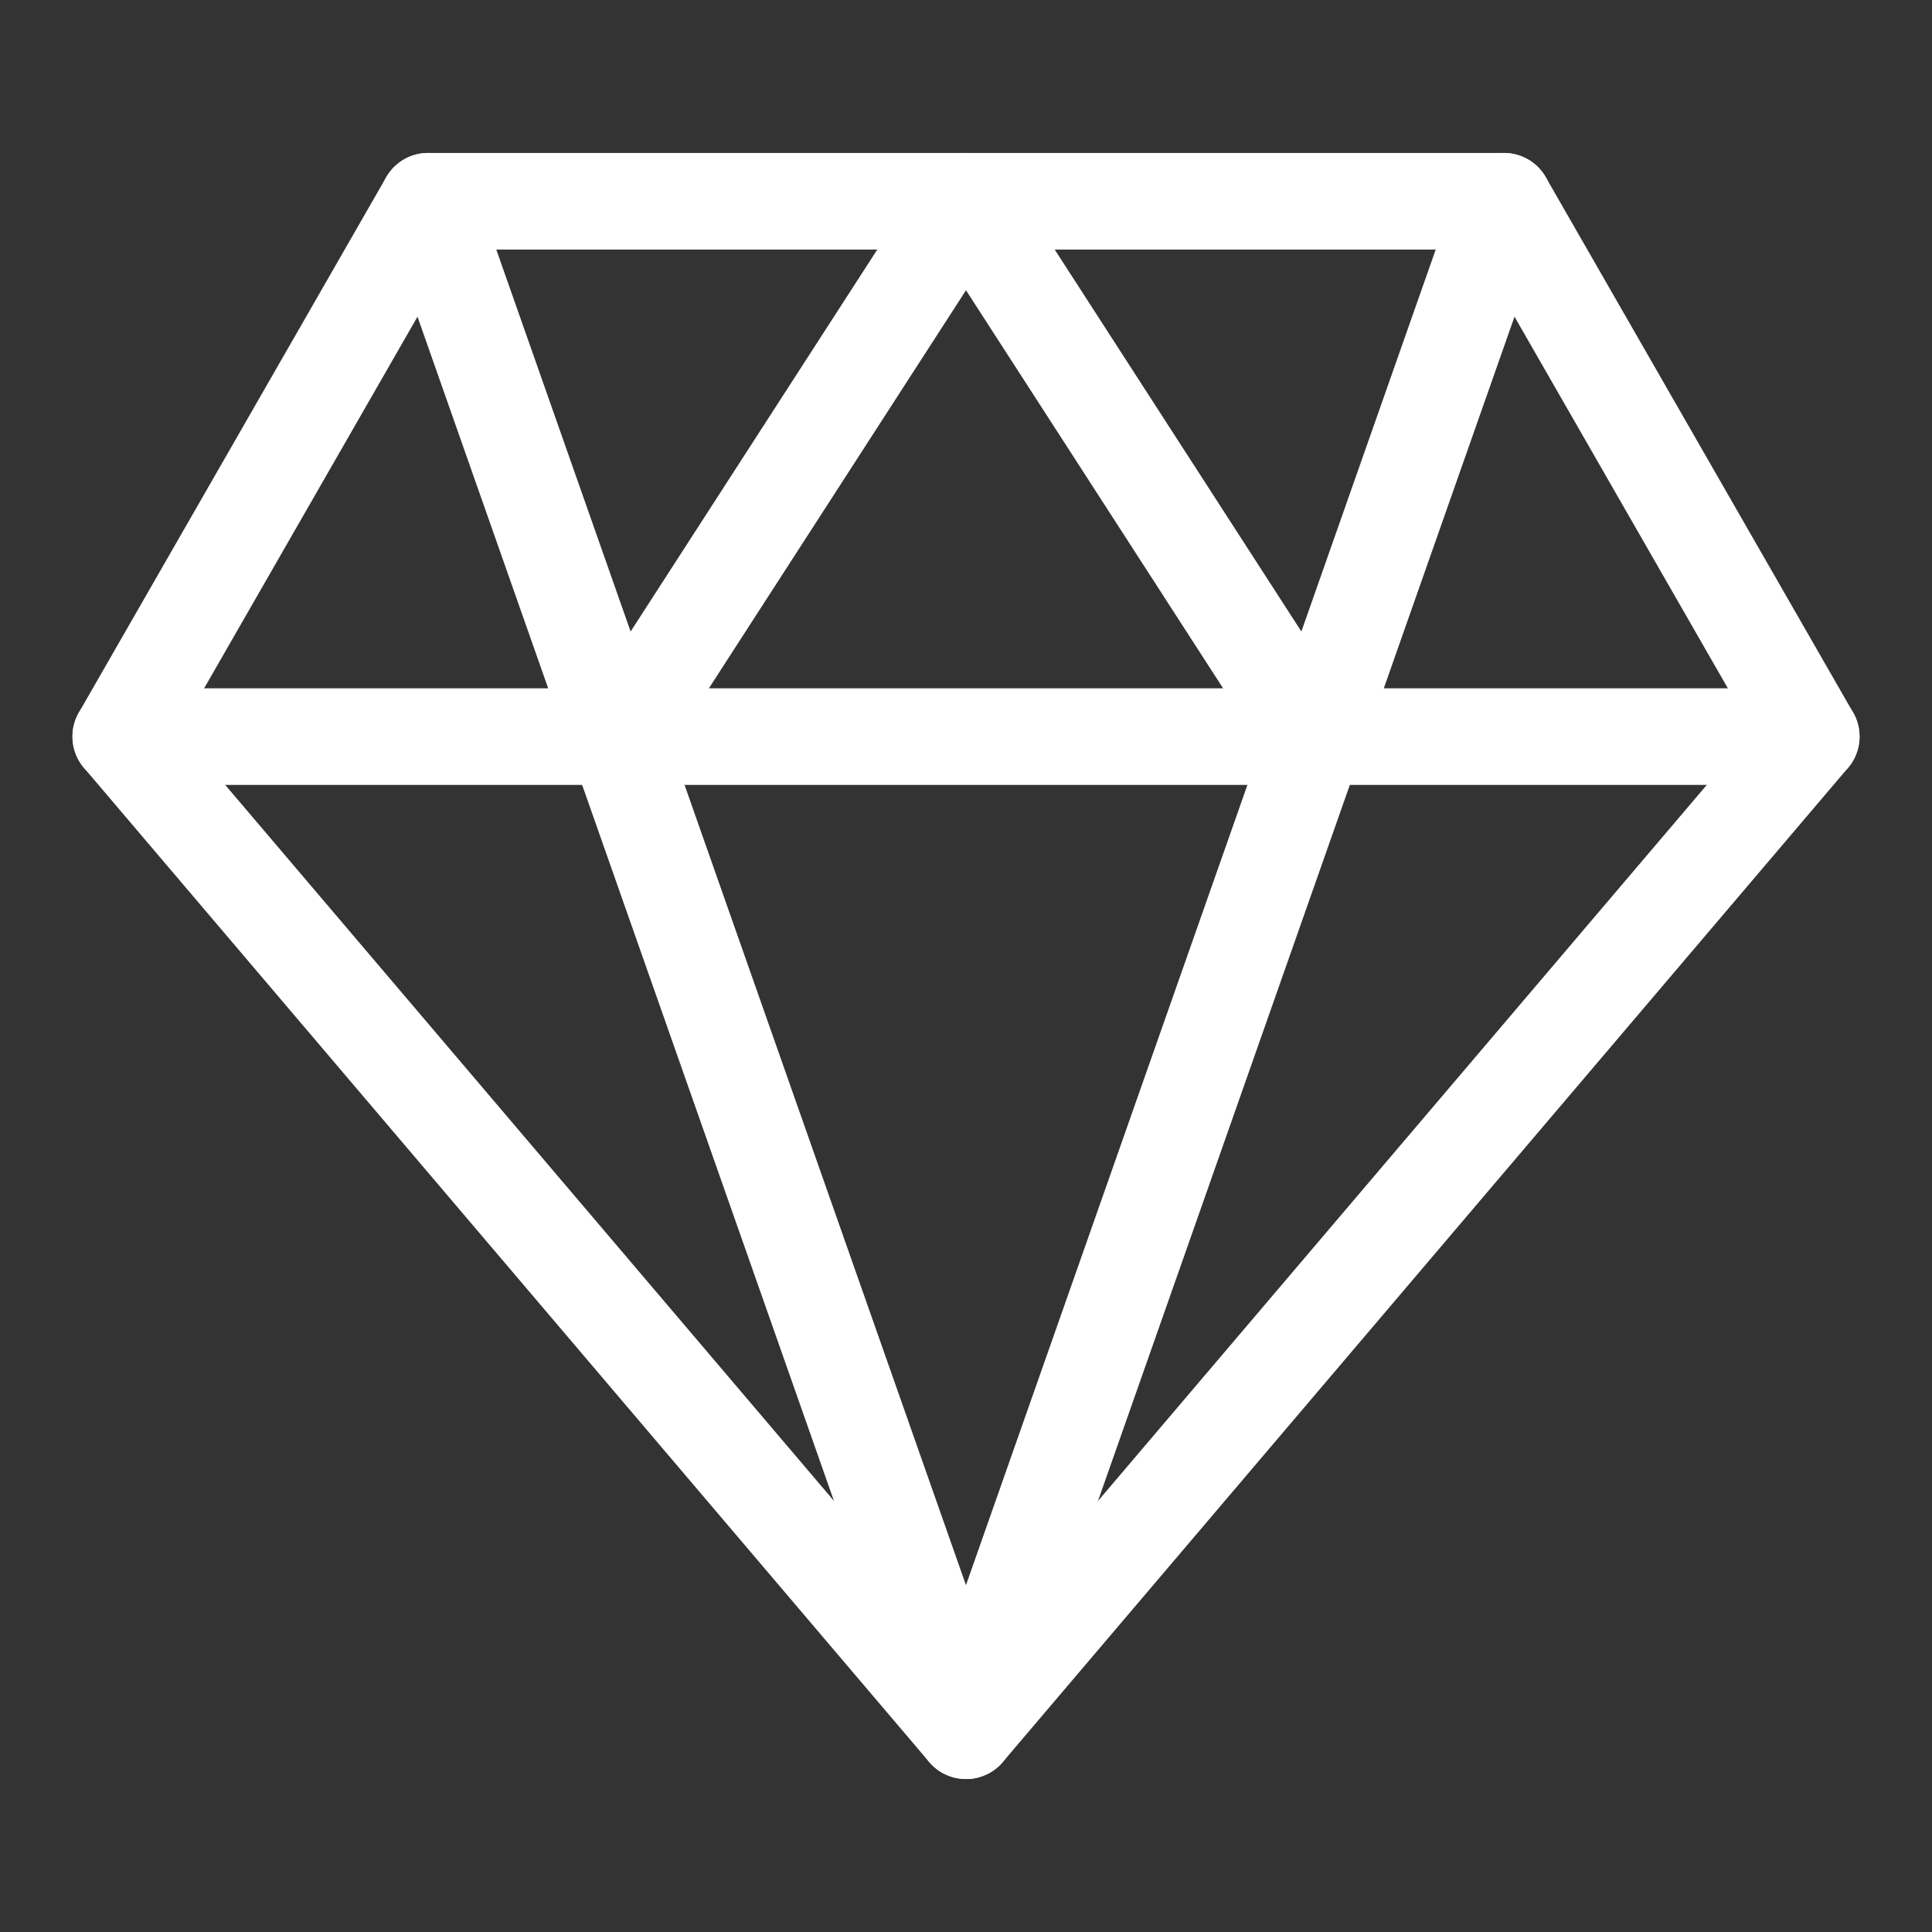 <svg xmlns="http://www.w3.org/2000/svg" xmlns:xlink="http://www.w3.org/1999/xlink" fill="none" version="1.1" width="30" height="30" viewBox="0 0 30 30"><rect x="0" y="0" width="30" height="30" fill="#333333" stroke="none"/><defs><clipPath id="master_svg0_2512_37527"><rect x="0" y="0" width="30" height="30" rx="0"/></clipPath></defs><g clip-path="url(#master_svg0_2512_37527)"><g><path d="M1.225,11.064L5.997,2.752Q6.047,2.666,6.116,2.596Q6.186,2.526,6.272,2.476Q6.358,2.426,6.453,2.401Q6.549,2.375,6.648,2.375L23.352,2.375Q23.451,2.375,23.547,2.401Q23.642,2.426,23.728,2.476Q23.814,2.526,23.884,2.596Q23.953,2.666,24.003,2.752L28.775,11.064Q28.833,11.165,28.858,11.278Q28.883,11.391,28.872,11.506Q28.861,11.622,28.816,11.728Q28.771,11.835,28.696,11.923L15.571,27.361Q15.524,27.417,15.466,27.463Q15.408,27.509,15.342,27.543Q15.276,27.576,15.205,27.596Q15.134,27.617,15.06,27.623Q14.987,27.628,14.914,27.62Q14.84,27.611,14.77,27.589Q14.7,27.566,14.635,27.53Q14.57,27.494,14.514,27.446Q14.468,27.407,14.429,27.361L1.304,11.923Q1.229,11.835,1.184,11.728Q1.139,11.622,1.128,11.506Q1.118,11.391,1.142,11.278Q1.167,11.165,1.225,11.064L1.225,11.064ZM2.525,11.811L1.875,11.438L2.446,10.952L15.571,26.389L15,26.875L14.429,26.389L27.554,10.952L28.125,11.438L27.475,11.811L22.702,3.498L23.352,3.125L23.352,3.875L6.648,3.875L6.648,3.125L7.298,3.498L2.525,11.811Z" fill="#FFFFFF" fill-opacity="1"/></g><g><path d="M24.06,3.374L15.707,27.124Q15.683,27.194,15.645,27.257Q15.608,27.321,15.558,27.376Q15.509,27.431,15.45,27.475Q15.391,27.519,15.324,27.551Q15.258,27.583,15.186,27.602Q15.115,27.62,15.041,27.624Q14.967,27.628,14.894,27.617Q14.821,27.607,14.751,27.582Q14.672,27.555,14.6,27.51Q14.529,27.465,14.47,27.405Q14.41,27.346,14.365,27.274Q14.32,27.203,14.292,27.124L5.94,3.374Q5.916,3.304,5.905,3.231Q5.895,3.158,5.899,3.084Q5.903,3.01,5.921,2.939Q5.939,2.867,5.971,2.801Q6.003,2.734,6.048,2.675Q6.092,2.616,6.147,2.567Q6.202,2.517,6.266,2.48Q6.329,2.442,6.399,2.417Q6.468,2.393,6.542,2.383Q6.615,2.372,6.689,2.376Q6.762,2.38,6.834,2.398Q6.905,2.417,6.972,2.449Q7.039,2.481,7.098,2.525Q7.157,2.569,7.206,2.624Q7.255,2.679,7.293,2.743Q7.331,2.806,7.355,2.876L15.707,26.626L15,26.875L14.292,26.626L22.645,2.876Q22.669,2.806,22.707,2.743Q22.744,2.679,22.794,2.624Q22.843,2.569,22.902,2.525Q22.961,2.481,23.028,2.449Q23.094,2.417,23.166,2.398Q23.238,2.38,23.311,2.376Q23.385,2.372,23.458,2.383Q23.531,2.393,23.601,2.417Q23.671,2.442,23.734,2.48Q23.798,2.517,23.853,2.567Q23.908,2.616,23.952,2.675Q23.997,2.734,24.028,2.801Q24.06,2.867,24.079,2.939Q24.097,3.01,24.101,3.084Q24.105,3.158,24.095,3.231Q24.084,3.304,24.06,3.374ZM24.102,3.125Q24.102,3.199,24.088,3.271Q24.073,3.344,24.045,3.412Q24.017,3.48,23.976,3.542Q23.935,3.603,23.883,3.655Q23.83,3.708,23.769,3.749Q23.707,3.79,23.639,3.818Q23.571,3.846,23.499,3.861Q23.426,3.875,23.352,3.875Q23.278,3.875,23.206,3.861Q23.133,3.846,23.065,3.818Q22.997,3.79,22.936,3.749Q22.874,3.708,22.822,3.655Q22.77,3.603,22.729,3.542Q22.688,3.48,22.659,3.412Q22.631,3.344,22.617,3.271Q22.602,3.199,22.602,3.125Q22.602,3.051,22.617,2.979Q22.631,2.906,22.659,2.838Q22.688,2.77,22.729,2.708Q22.77,2.647,22.822,2.595Q22.874,2.542,22.936,2.501Q22.997,2.46,23.065,2.432Q23.133,2.404,23.206,2.389Q23.278,2.375,23.352,2.375Q23.426,2.375,23.499,2.389Q23.571,2.404,23.639,2.432Q23.707,2.46,23.769,2.501Q23.83,2.542,23.883,2.595Q23.935,2.647,23.976,2.708Q24.017,2.77,24.045,2.838Q24.073,2.906,24.088,2.979Q24.102,3.051,24.102,3.125ZM7.398,3.125Q7.398,3.199,7.383,3.271Q7.369,3.344,7.341,3.412Q7.312,3.48,7.271,3.542Q7.23,3.603,7.178,3.655Q7.126,3.708,7.064,3.749Q7.003,3.79,6.935,3.818Q6.866,3.846,6.794,3.861Q6.721,3.875,6.648,3.875Q6.574,3.875,6.501,3.861Q6.429,3.846,6.361,3.818Q6.292,3.79,6.231,3.749Q6.17,3.708,6.117,3.655Q6.065,3.603,6.024,3.542Q5.983,3.48,5.955,3.412Q5.926,3.344,5.912,3.271Q5.898,3.199,5.898,3.125Q5.898,3.051,5.912,2.979Q5.926,2.906,5.955,2.838Q5.983,2.77,6.024,2.708Q6.065,2.647,6.117,2.595Q6.17,2.542,6.231,2.501Q6.292,2.46,6.361,2.432Q6.429,2.404,6.501,2.389Q6.574,2.375,6.648,2.375Q6.721,2.375,6.794,2.389Q6.866,2.404,6.935,2.432Q7.003,2.46,7.064,2.501Q7.126,2.542,7.178,2.595Q7.23,2.647,7.271,2.708Q7.312,2.77,7.341,2.838Q7.369,2.906,7.383,2.979Q7.398,3.051,7.398,3.125Z" fill="#FFFFFF" fill-opacity="1"/></g><g><path d="M28.125,12.188L1.875,12.188Q1.801,12.188,1.729,12.173Q1.656,12.159,1.588,12.13Q1.52,12.102,1.458,12.061Q1.397,12.02,1.345,11.968Q1.292,11.916,1.251,11.854Q1.21,11.793,1.182,11.725Q1.154,11.656,1.139,11.584Q1.125,11.511,1.125,11.438Q1.125,11.364,1.139,11.291Q1.154,11.219,1.182,11.15Q1.21,11.082,1.251,11.021Q1.292,10.959,1.345,10.907Q1.397,10.855,1.458,10.814Q1.52,10.773,1.588,10.745Q1.656,10.716,1.729,10.702Q1.801,10.688,1.875,10.688L28.125,10.688Q28.199,10.688,28.271,10.702Q28.344,10.716,28.412,10.745Q28.48,10.773,28.542,10.814Q28.603,10.855,28.655,10.907Q28.708,10.959,28.749,11.021Q28.79,11.082,28.818,11.15Q28.846,11.219,28.861,11.291Q28.875,11.364,28.875,11.438Q28.875,11.511,28.861,11.584Q28.846,11.656,28.818,11.725Q28.79,11.793,28.749,11.854Q28.708,11.916,28.655,11.968Q28.603,12.02,28.542,12.061Q28.48,12.102,28.412,12.13Q28.344,12.159,28.271,12.173Q28.199,12.188,28.125,12.188ZM28.875,11.438Q28.875,11.511,28.861,11.584Q28.846,11.656,28.818,11.725Q28.79,11.793,28.749,11.854Q28.708,11.916,28.655,11.968Q28.603,12.02,28.542,12.061Q28.48,12.102,28.412,12.13Q28.344,12.159,28.271,12.173Q28.199,12.188,28.125,12.188Q28.051,12.188,27.979,12.173Q27.906,12.159,27.838,12.13Q27.77,12.102,27.708,12.061Q27.647,12.02,27.595,11.968Q27.542,11.916,27.501,11.854Q27.46,11.793,27.432,11.725Q27.404,11.656,27.389,11.584Q27.375,11.511,27.375,11.438Q27.375,11.364,27.389,11.291Q27.404,11.219,27.432,11.15Q27.46,11.082,27.501,11.021Q27.542,10.959,27.595,10.907Q27.647,10.855,27.708,10.814Q27.77,10.773,27.838,10.745Q27.906,10.716,27.979,10.702Q28.051,10.688,28.125,10.688Q28.199,10.688,28.271,10.702Q28.344,10.716,28.412,10.745Q28.48,10.773,28.542,10.814Q28.603,10.855,28.655,10.907Q28.708,10.959,28.749,11.021Q28.79,11.082,28.818,11.15Q28.846,11.219,28.861,11.291Q28.875,11.364,28.875,11.438ZM2.625,11.438Q2.625,11.511,2.611,11.584Q2.596,11.656,2.568,11.725Q2.54,11.793,2.499,11.854Q2.458,11.916,2.405,11.968Q2.353,12.02,2.292,12.061Q2.23,12.102,2.162,12.13Q2.094,12.159,2.021,12.173Q1.949,12.188,1.875,12.188Q1.801,12.188,1.729,12.173Q1.656,12.159,1.588,12.13Q1.52,12.102,1.458,12.061Q1.397,12.02,1.345,11.968Q1.292,11.916,1.251,11.854Q1.21,11.793,1.182,11.725Q1.154,11.656,1.139,11.584Q1.125,11.511,1.125,11.438Q1.125,11.364,1.139,11.291Q1.154,11.219,1.182,11.15Q1.21,11.082,1.251,11.021Q1.292,10.959,1.345,10.907Q1.397,10.855,1.458,10.814Q1.52,10.773,1.588,10.745Q1.656,10.716,1.729,10.702Q1.801,10.688,1.875,10.688Q1.949,10.688,2.021,10.702Q2.094,10.716,2.162,10.745Q2.23,10.773,2.292,10.814Q2.353,10.855,2.405,10.907Q2.458,10.959,2.499,11.021Q2.54,11.082,2.568,11.15Q2.596,11.219,2.611,11.291Q2.625,11.364,2.625,11.438Z" fill="#FFFFFF" fill-opacity="1"/></g><g><path d="M19.739,11.844L14.37,3.532L15,3.125L15.63,3.532L10.261,11.844Q10.221,11.906,10.169,11.96Q10.118,12.013,10.057,12.055Q9.996,12.097,9.928,12.126Q9.861,12.155,9.788,12.171Q9.716,12.186,9.642,12.187Q9.569,12.189,9.496,12.175Q9.423,12.162,9.355,12.135Q9.286,12.108,9.224,12.068Q9.162,12.027,9.109,11.976Q9.056,11.925,9.014,11.864Q8.972,11.803,8.942,11.735Q8.913,11.667,8.898,11.595Q8.882,11.523,8.881,11.449Q8.88,11.375,8.893,11.303Q8.906,11.23,8.933,11.161Q8.961,11.093,9.001,11.031L14.37,2.718Q14.458,2.583,14.593,2.495Q14.655,2.455,14.724,2.428Q14.793,2.401,14.865,2.387Q14.938,2.374,15.012,2.375Q15.086,2.376,15.158,2.392Q15.23,2.407,15.298,2.437Q15.366,2.466,15.426,2.508Q15.487,2.55,15.539,2.603Q15.59,2.656,15.63,2.718L20.999,11.031Q21.039,11.093,21.067,11.161Q21.094,11.23,21.107,11.303Q21.12,11.375,21.119,11.449Q21.118,11.523,21.103,11.595Q21.087,11.667,21.058,11.735Q21.028,11.803,20.986,11.864Q20.944,11.925,20.891,11.976Q20.838,12.027,20.776,12.068Q20.714,12.108,20.646,12.135Q20.577,12.162,20.504,12.175Q20.432,12.189,20.358,12.187Q20.284,12.186,20.212,12.171Q20.139,12.155,20.072,12.126Q20.004,12.097,19.943,12.055Q19.882,12.013,19.831,11.96Q19.779,11.906,19.739,11.844ZM21.119,11.438Q21.119,11.511,21.105,11.584Q21.091,11.656,21.062,11.725Q21.034,11.793,20.993,11.854Q20.952,11.916,20.9,11.968Q20.847,12.02,20.786,12.061Q20.725,12.102,20.656,12.13Q20.588,12.159,20.516,12.173Q20.443,12.188,20.369,12.188Q20.296,12.188,20.223,12.173Q20.151,12.159,20.082,12.13Q20.014,12.102,19.953,12.061Q19.891,12.02,19.839,11.968Q19.787,11.916,19.746,11.854Q19.705,11.793,19.676,11.725Q19.648,11.656,19.634,11.584Q19.619,11.511,19.619,11.438Q19.619,11.364,19.634,11.291Q19.648,11.219,19.676,11.15Q19.705,11.082,19.746,11.021Q19.787,10.959,19.839,10.907Q19.891,10.855,19.953,10.814Q20.014,10.773,20.082,10.745Q20.151,10.716,20.223,10.702Q20.296,10.688,20.369,10.688Q20.443,10.688,20.516,10.702Q20.588,10.716,20.656,10.745Q20.725,10.773,20.786,10.814Q20.847,10.855,20.9,10.907Q20.952,10.959,20.993,11.021Q21.034,11.082,21.062,11.15Q21.091,11.219,21.105,11.291Q21.119,11.364,21.119,11.438ZM10.381,11.438Q10.381,11.511,10.366,11.584Q10.352,11.656,10.324,11.725Q10.295,11.793,10.254,11.854Q10.213,11.916,10.161,11.968Q10.109,12.02,10.047,12.061Q9.986,12.102,9.918,12.13Q9.85,12.159,9.777,12.173Q9.705,12.188,9.631,12.188Q9.557,12.188,9.484,12.173Q9.412,12.159,9.344,12.13Q9.275,12.102,9.214,12.061Q9.153,12.02,9.1,11.968Q9.048,11.916,9.007,11.854Q8.966,11.793,8.938,11.725Q8.91,11.656,8.895,11.584Q8.881,11.511,8.881,11.438Q8.881,11.364,8.895,11.291Q8.91,11.219,8.938,11.15Q8.966,11.082,9.007,11.021Q9.048,10.959,9.1,10.907Q9.153,10.855,9.214,10.814Q9.275,10.773,9.344,10.745Q9.412,10.716,9.484,10.702Q9.557,10.688,9.631,10.688Q9.705,10.688,9.777,10.702Q9.85,10.716,9.918,10.745Q9.986,10.773,10.047,10.814Q10.109,10.855,10.161,10.907Q10.213,10.959,10.254,11.021Q10.295,11.082,10.324,11.15Q10.352,11.219,10.366,11.291Q10.381,11.364,10.381,11.438Z" fill="#FFFFFF" fill-opacity="1"/></g></g></svg>
